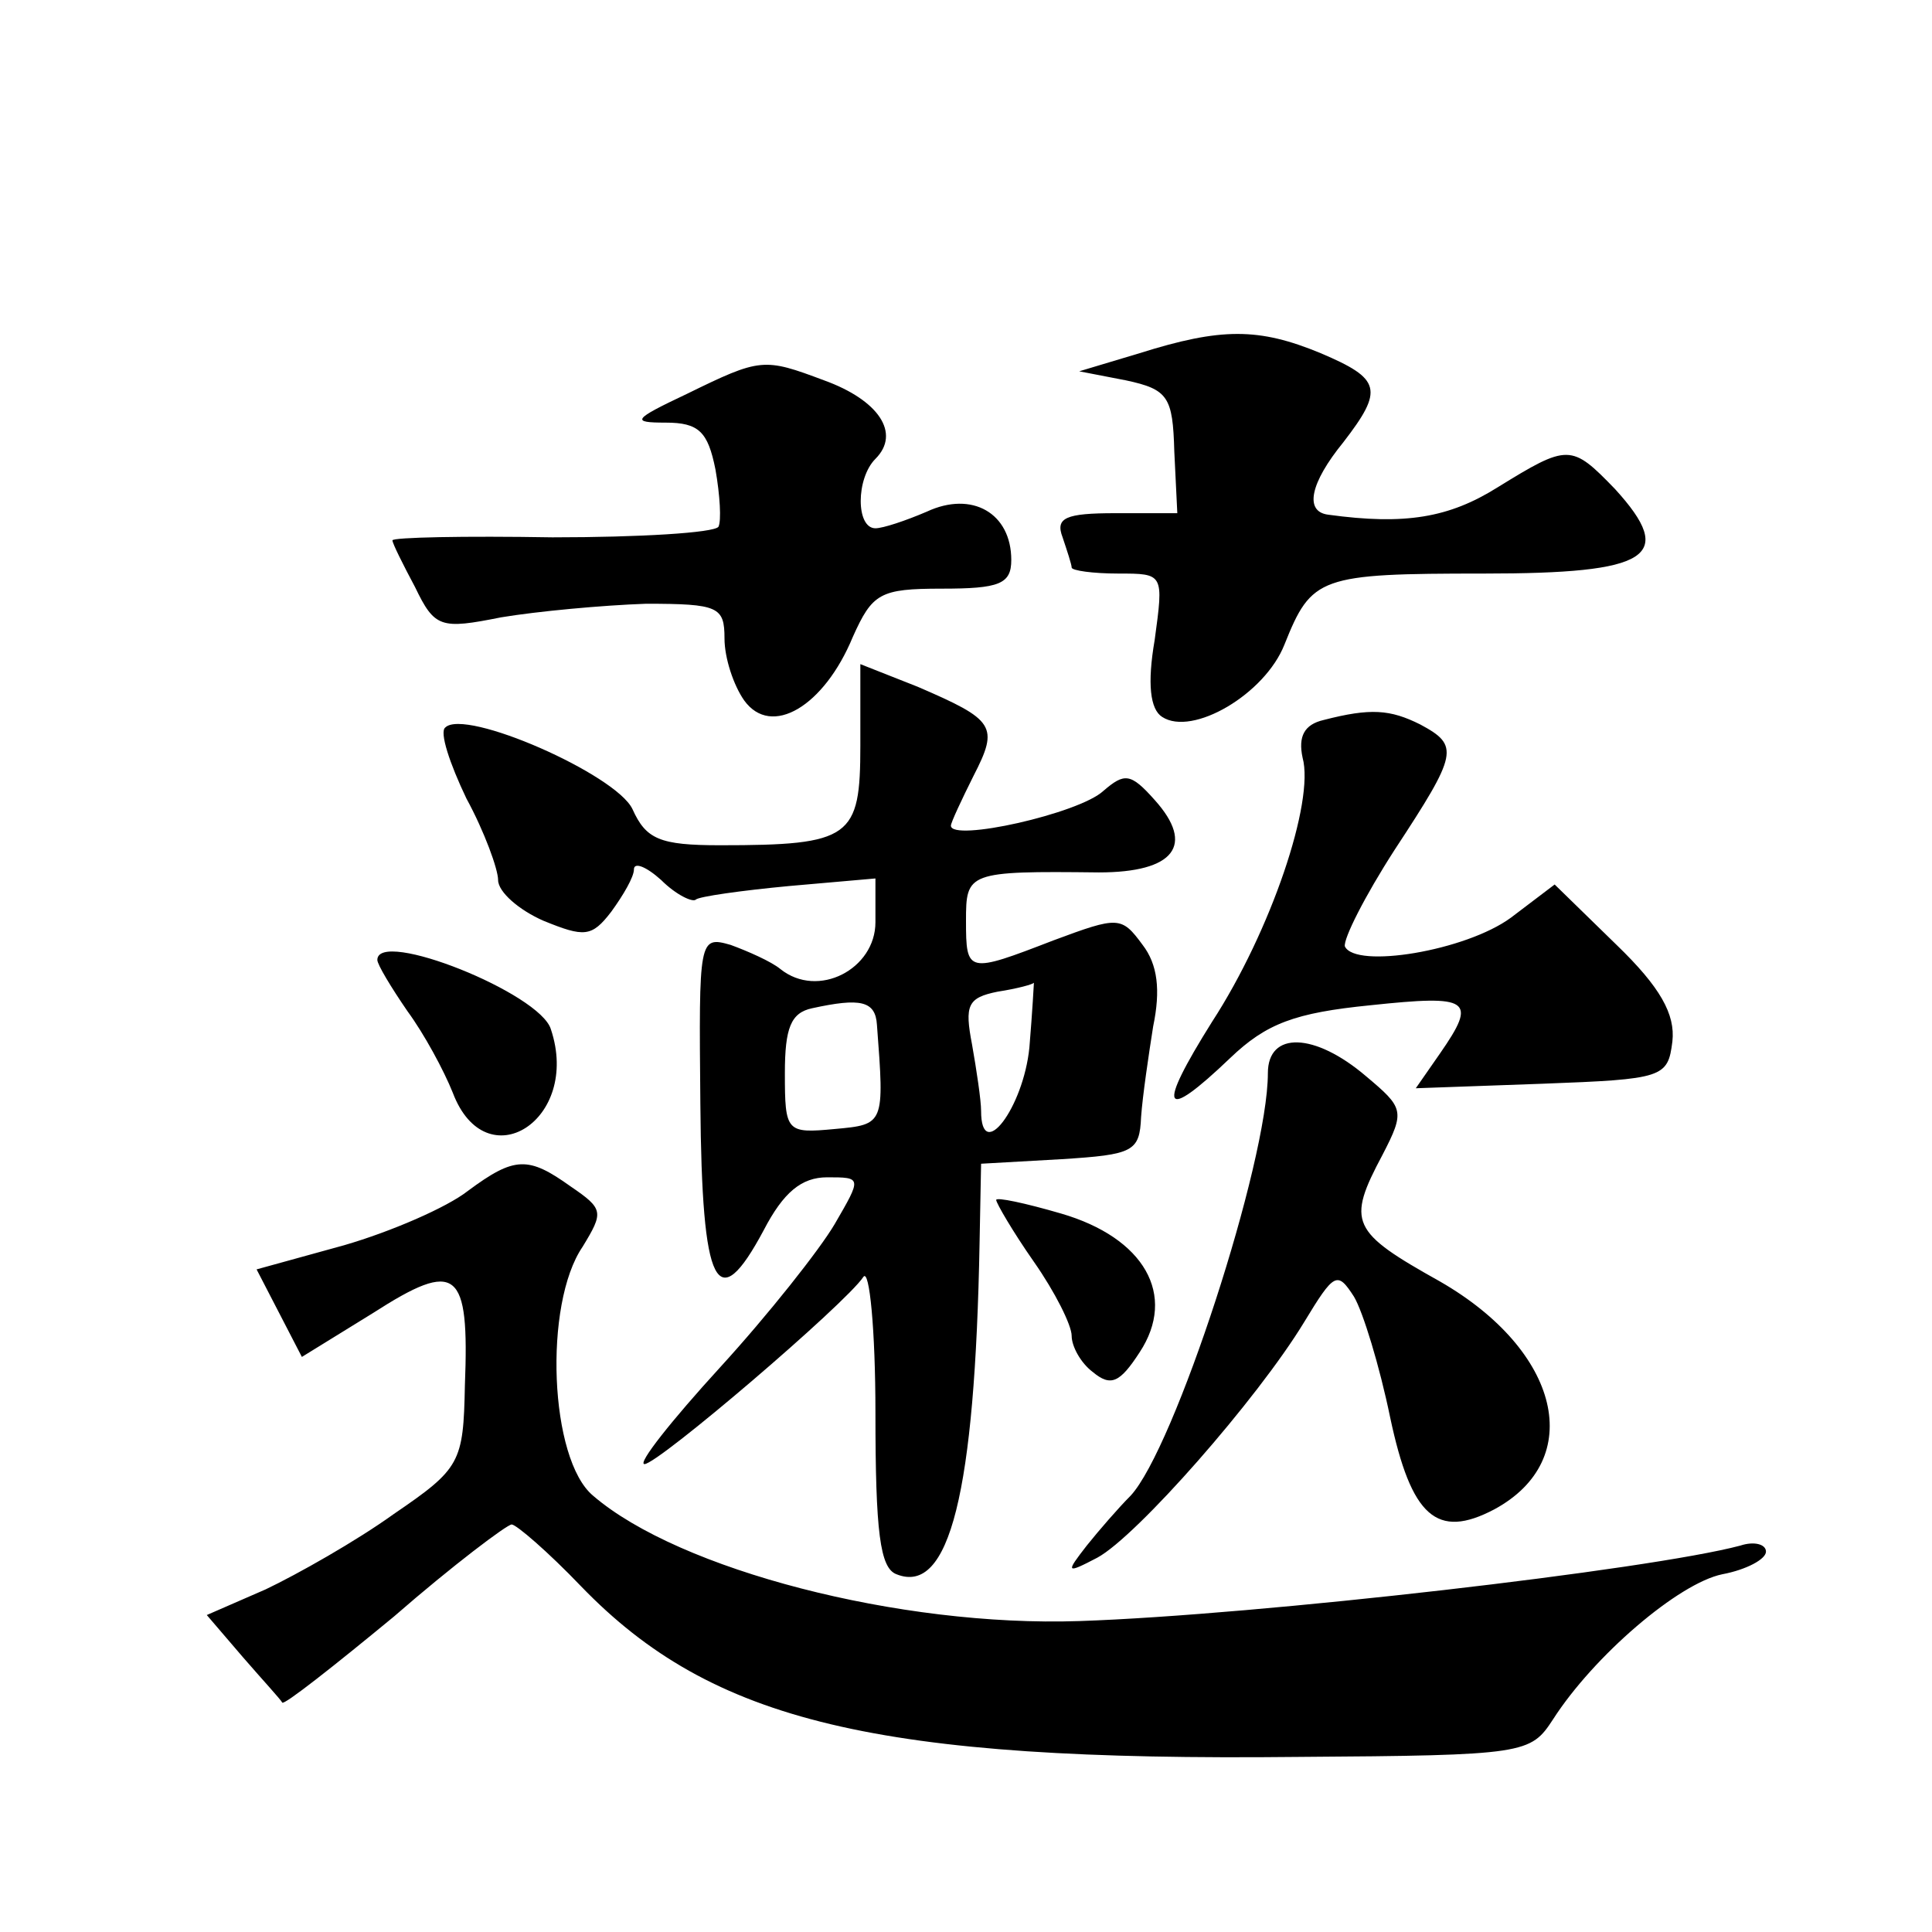 <?xml version="1.0" standalone="no"?>
<!DOCTYPE svg PUBLIC "-//W3C//DTD SVG 20010904//EN"
 "http://www.w3.org/TR/2001/REC-SVG-20010904/DTD/svg10.dtd">
<svg version="1.0" xmlns="http://www.w3.org/2000/svg"
 width="128pt" height="128pt" viewBox="0 0 128 128"
 preserveAspectRatio="xMidYMid meet">
<g transform="translate(0,128) scale(0.1,-0.1)"
fill="#0" stroke="none">
<path d="M755 1046 l-40 -12 31 -6 c28 -6 31 -11 32 -47 l2 -41 -41 0 c-33 0 -40
-3 -35 -16 3 -9 6 -18 6 -20 0 -2 14 -4 31 -4 30 0 30 0 24 -44 -5 -29 -3 -46 5
-51 20 -13 68 15 81 48 18 45 23 47 132 47 110 0 128 11 87 56 -29 30 -31 30 -78
1 -32 -20 -61 -25 -112 -18 -16 2 -12 21 10 48 27 35 25 42 -15 59 -41 17 -66 17
-120 0z M455 1019 c-36 -17 -37 -19 -14 -19 22 0 28 -6 33 -31 3 -17 4 -34 2 -38
-3 -4 -52 -7 -110 -7 -58 1 -106 0 -106 -2 0 -2 7 -16 15 -31 13 -27 17 -28 57
-20 24 4 67 8 96 9 48 0 52 -2 52 -23 0 -13 6 -31 13 -41 18 -25 53 -4 72 42 13
29 18 32 59 32 38 0 46 3 46 19 0 31 -26 46 -56 32 -14 -6 -29 -11 -34 -11 -13
0 -13 33 0 46 17 17 2 39 -34 52 -40 15 -42 15 -91 -9z M570 786 c0 -61 -6 -66
-93 -66 -40 0 -49 4 -58 24 -11 23 -111 67 -124 54 -4 -3 3 -24 14 -47 12 -22 21
-47 21 -54 0 -8 14 -20 30 -27 27 -11 32 -11 45 6 8 11 15 23 15 28 0 5 8 2 18
-7 10 -10 21 -15 23 -13 2 2 30 6 62 9 l57 5 0 -29 c0 -31 -38 -51 -63 -31 -6 5
-22 12 -33 16 -21 6 -21 4 -20 -105 1 -123 11 -142 42 -84 13 25 25 35 42 35 23
0 23 0 5 -31 -10 -17 -44 -60 -76 -95 -32 -35 -55 -64 -50 -64 9 0 133 106 145
124 4 6 8 -35 8 -90 0 -79 3 -103 14 -107 35 -14 52 54 55 220 l1 52 53 3 c48 3
52 5 53 28 1 14 5 41 8 60 5 24 3 41 -7 54 -14 19 -16 19 -59 3 -57 -22 -58 -22
-58 13 0 32 1 33 88 32 50 0 64 18 37 48 -16 18 -20 18 -34 6 -16 -15 -101 -34
-101 -23 0 2 7 17 15 33 17 33 14 37 -37 59 l-38 15 0 -54z m112 -200 c-4 -40 -32
-77 -32 -42 0 7 -3 27 -6 44 -5 26 -3 31 17 35 13 2 24 5 24 6 0 0 -1 -19 -3 -43z
m-101 15 c5 -66 5 -66 -28 -69 -32 -3 -33 -2 -33 37 0 30 4 40 18 43 32 7 42 5
43 -11z M877 803 c-13 -3 -17 -11 -14 -25 8 -29 -21 -115 -60 -175 -37 -59 -33
-67 12 -24 24 23 43 30 93 35 66 7 71 4 46 -32 l-16 -23 84 3 c80 3 83 4 86 28
2 18 -8 36 -37 64 l-41 40 -29 -22 c-30 -22 -103 -34 -110 -19 -1 5 13 33 33 64
42 64 43 69 17 83 -20 10 -33 11 -64 3z M250 644 c0 -3 9 -18 20 -34 11 -15 24
-39 30 -54 22 -58 85 -18 65 42 -7 24 -115 67 -115 46z M840 569 c0 -59 -62 -249
-91 -280 -8 -8 -21 -23 -29 -33 -14 -18 -14 -19 7 -8 26 14 106 105 137 156 20
33 22 34 33 17 6 -10 17 -46 24 -80 14 -66 31 -81 69 -61 61 33 44 105 -36 151
-59 33 -62 39 -38 84 15 29 14 31 -11 52 -34 29 -65 30 -65 2z M310 491 c-14 -11
-51 -27 -82 -36 l-58 -16 15 -29 15 -29 47 29 c56 36 64 29 61 -48 -1 -51 -3 -55
-47 -85 -25 -18 -64 -40 -85 -50 l-39 -17 24 -28 c13 -15 25 -28 26 -30 1 -2 34
24 74 57 39 34 75 61 78 61 3 0 24 -18 46 -41 87 -90 196 -116 475 -113 151 1 154
2 169 25 27 42 83 90 112 96 16 3 29 10 29 15 0 5 -8 7 -17 4 -60 -16 -319 -46
-438 -50 -119 -4 -265 34 -322 83 -29 24 -33 127 -7 165 14 23 14 25 -8 40 -28
20 -37 20 -68 -3z M660 485 c0 -2 11 -21 25 -41 14 -20 25 -42 25 -49 0 -7 6 -18
14 -24 12 -10 18 -7 31 13 25 38 3 76 -52 92 -24 7 -43 11 -43 9z"/>
</g>
</svg>
